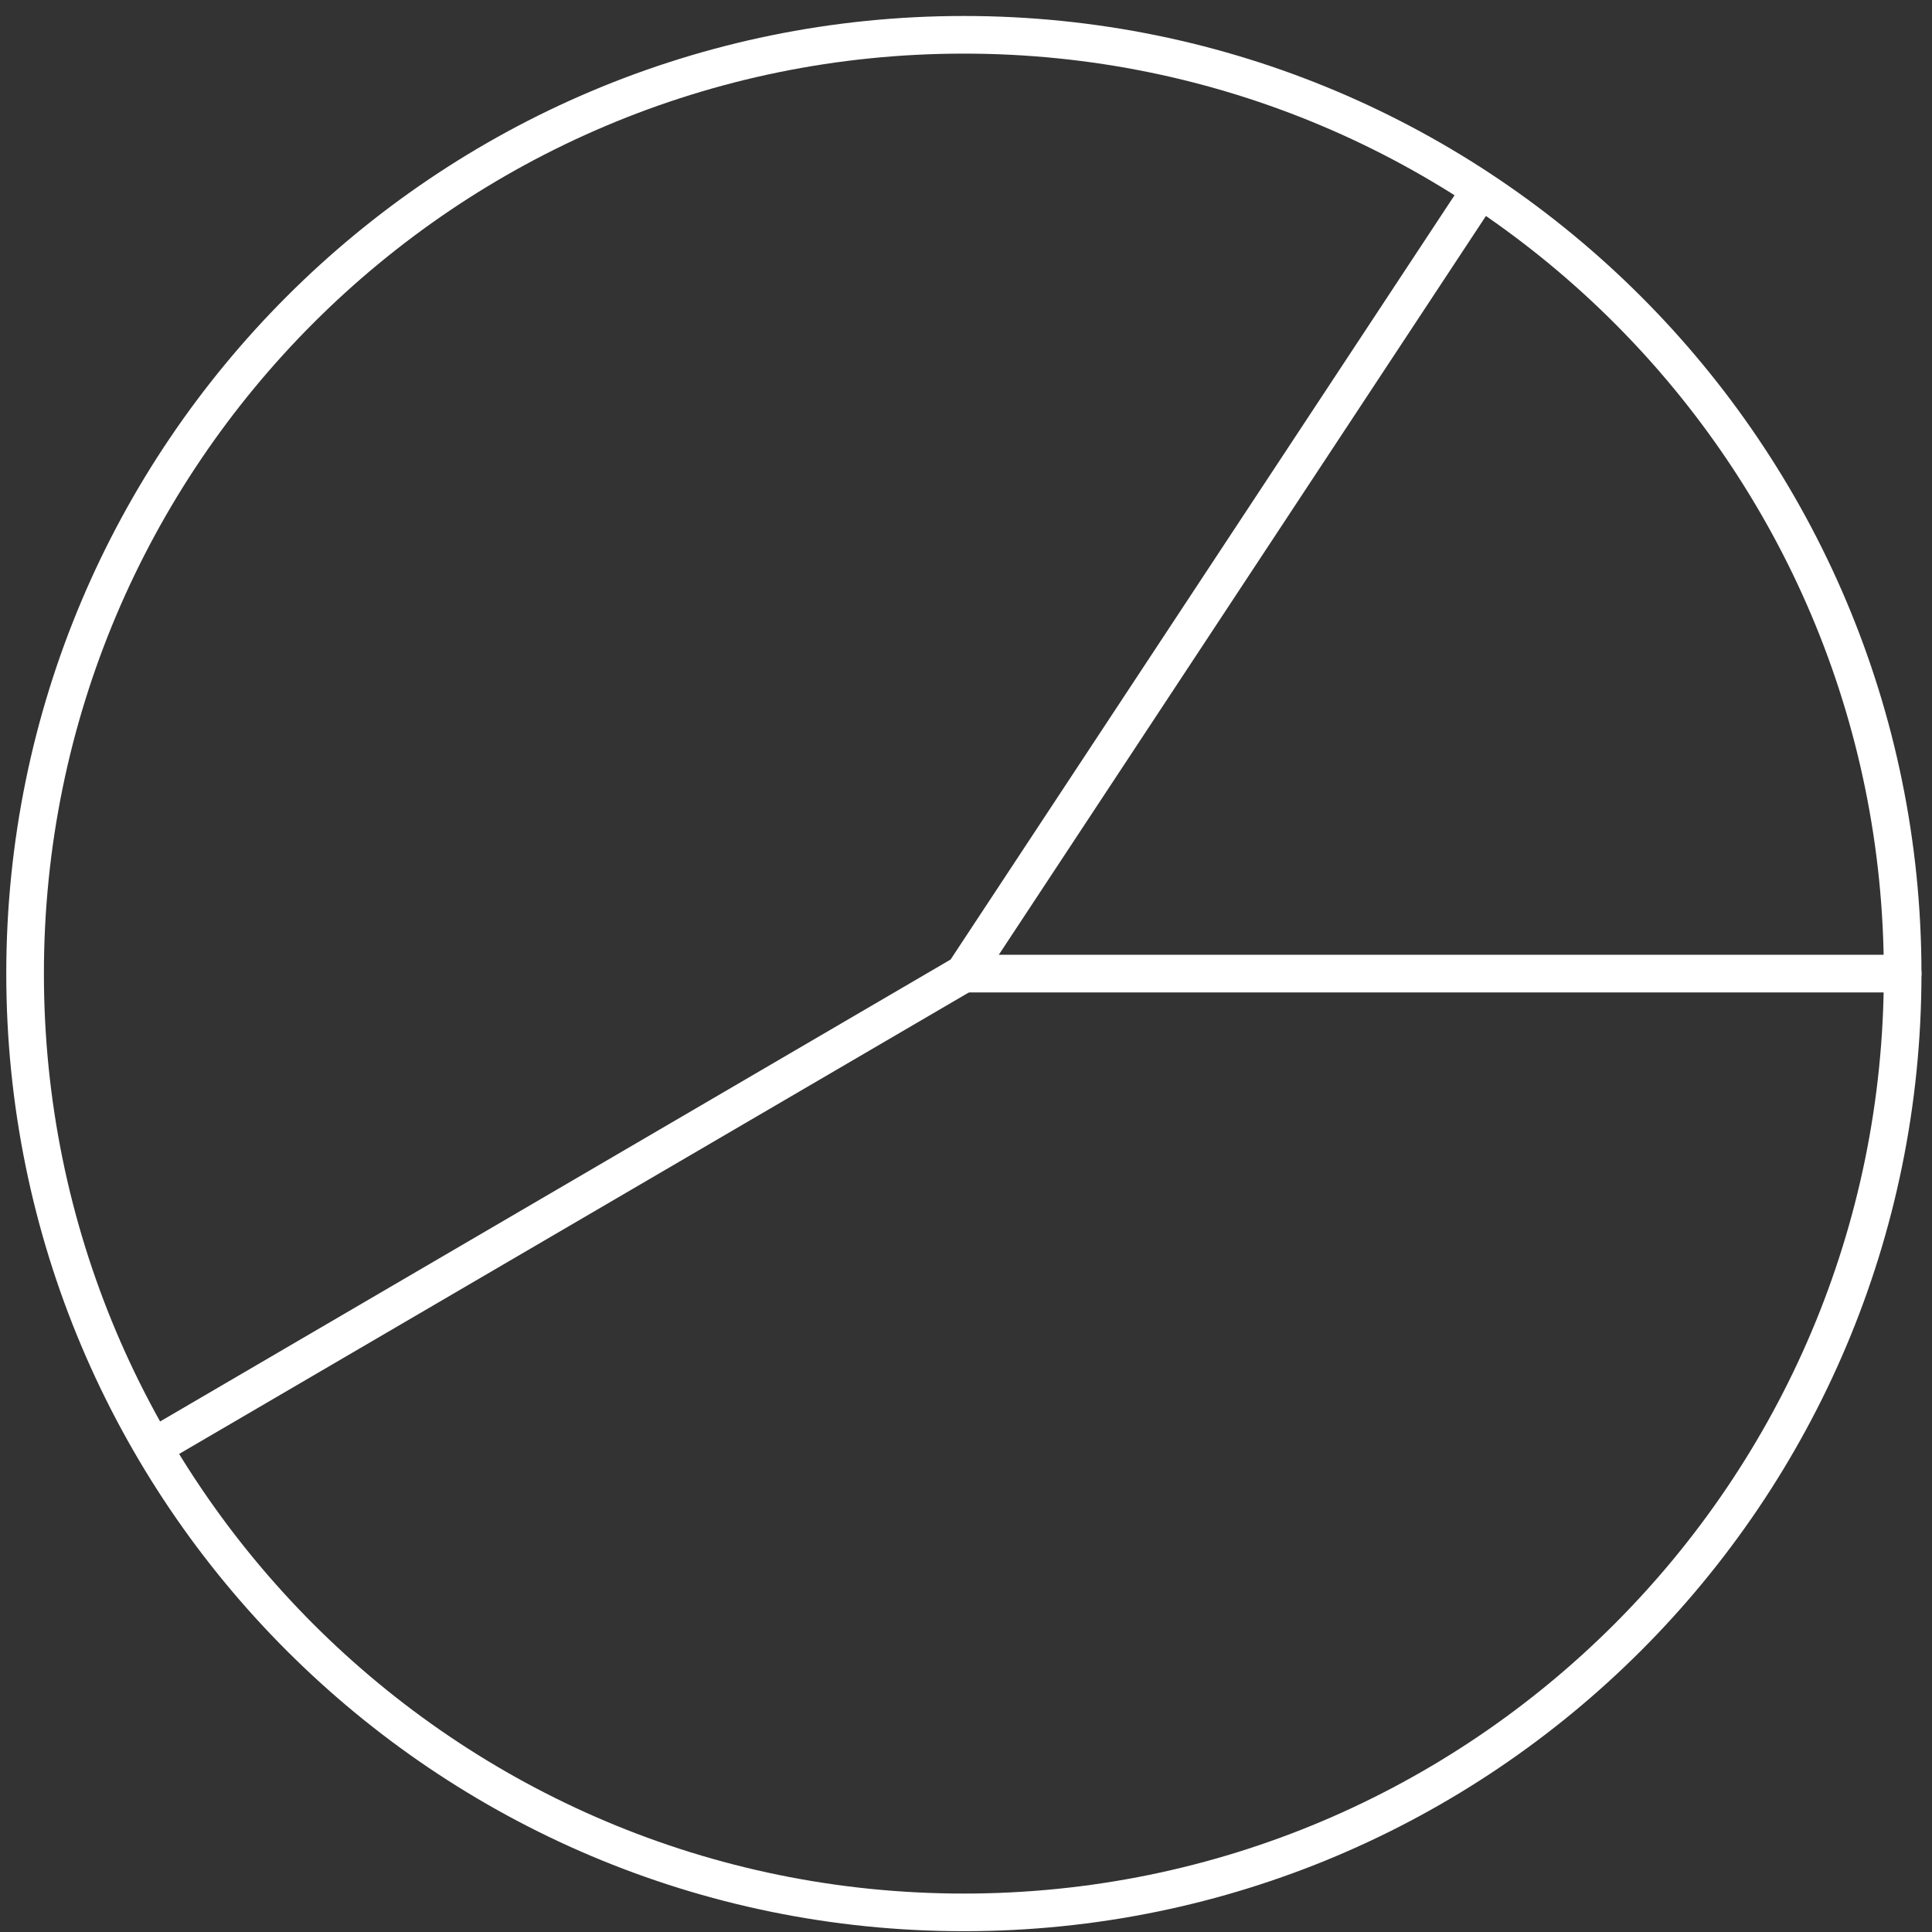 <?xml version="1.0" encoding="utf-8" ?>
<svg width="77" height="77" viewBox="0 0 77 77" fill="none" xmlns="http://www.w3.org/2000/svg">
<rect x="0" y="0" width="77" height="77" fill="#333333" stroke="none"/>
<path d="M38.415 76.218C59.079 76.218 75.83 59.466 75.83 38.803C75.83 18.139 59.079 1.387 38.415 1.387C17.751 1.387 1 18.139 1 38.803C1 59.466 17.751 76.218 38.415 76.218Z" stroke="white" stroke-width="1.5" stroke-miterlimit="10" stroke-linecap="round"/>
<path d="M6.282 57.579L38.415 38.802L58.864 7.789" stroke="white" stroke-width="1.5" stroke-miterlimit="10" stroke-linecap="round"/>
<path d="M38.415 38.803H75.83" stroke="white" stroke-width="1.5" stroke-miterlimit="10" stroke-linecap="round"/>
</svg>
